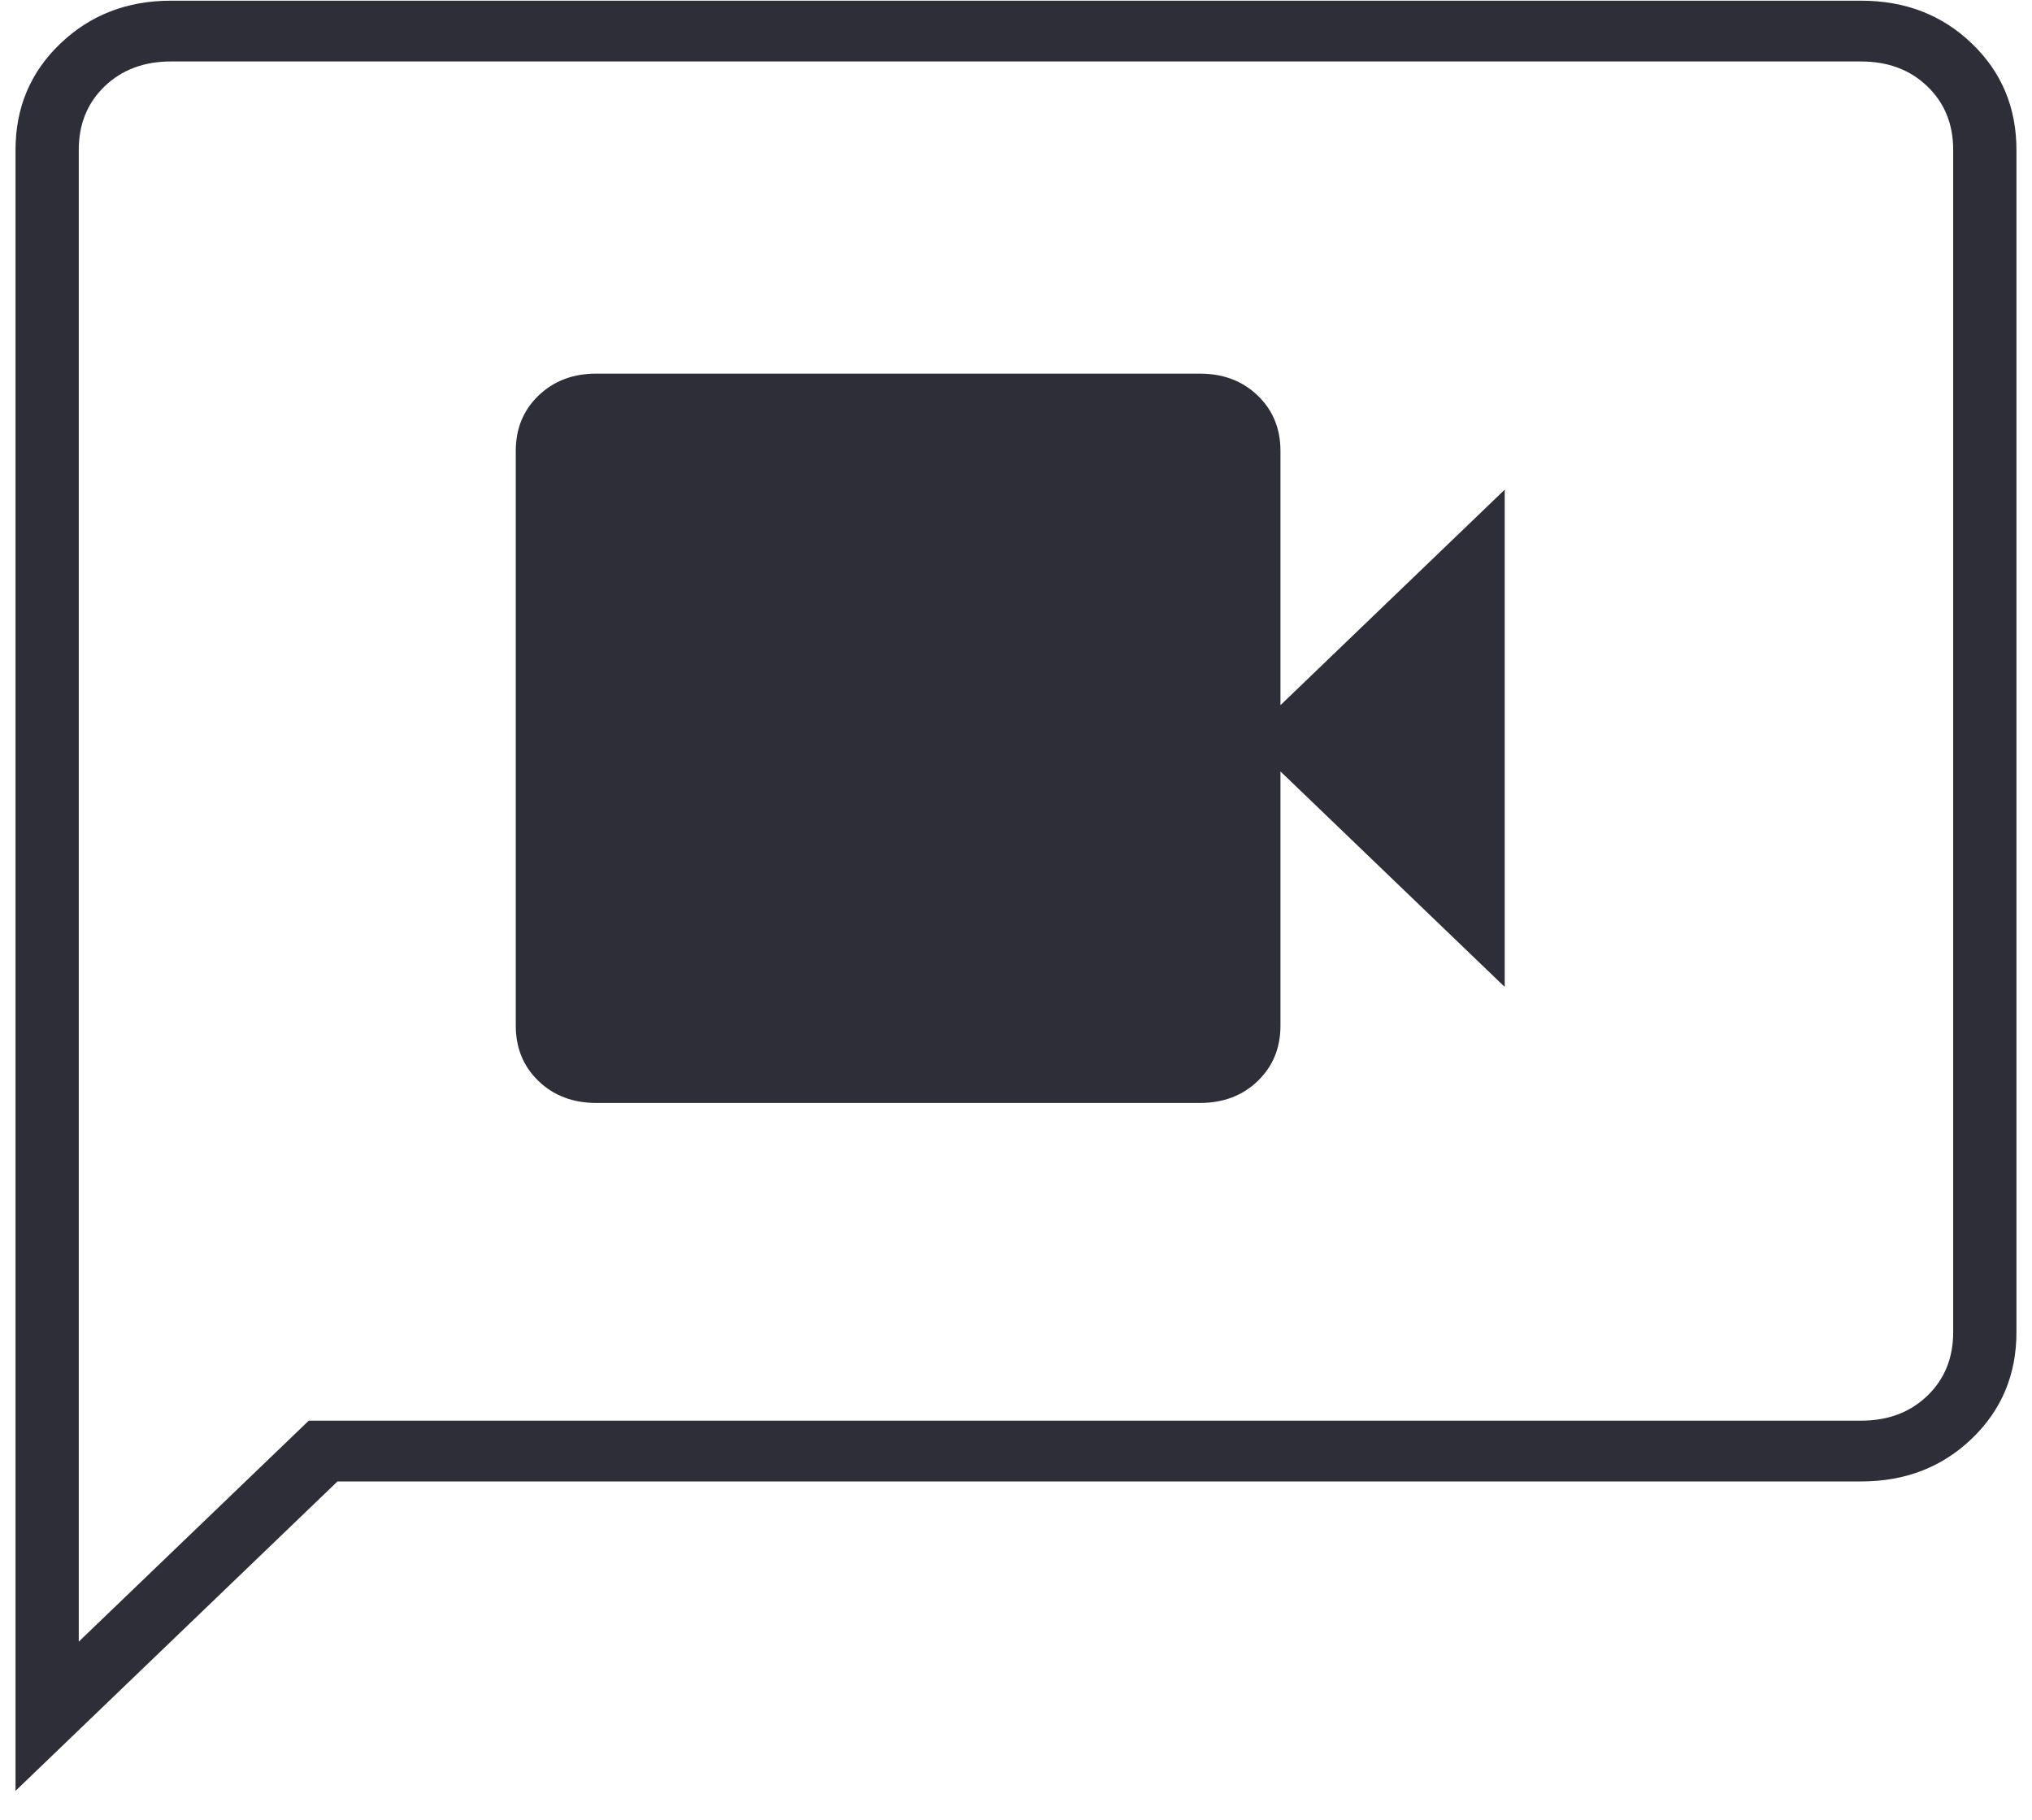 <svg width="67" height="60" viewBox="0 0 67 60" fill="none" xmlns="http://www.w3.org/2000/svg">
<path d="M19.66 36.364H39.566C40.334 36.364 40.968 36.124 41.469 35.642C41.97 35.161 42.22 34.552 42.22 33.814V25.434L49.614 32.539V16.144L42.22 23.249V14.869C42.22 14.131 41.97 13.522 41.469 13.041C40.968 12.559 40.334 12.319 39.566 12.319H19.66C18.892 12.319 18.258 12.559 17.757 13.041C17.256 13.522 17.006 14.131 17.006 14.869V33.814C17.006 34.552 17.256 35.161 17.757 35.642C18.258 36.124 18.892 36.364 19.66 36.364ZM0.512 59.044V4.941C0.512 3.545 1.005 2.376 1.992 1.435C2.978 0.493 4.191 0.023 5.63 0.023H61.368C62.821 0.023 64.038 0.493 65.017 1.435C65.997 2.376 66.487 3.545 66.487 4.941V43.924C66.487 45.321 65.997 46.49 65.017 47.431C64.038 48.372 62.821 48.843 61.368 48.843H11.128L0.512 59.044ZM2.597 54.125L10.181 46.839H61.368C62.253 46.839 62.979 46.566 63.548 46.019C64.117 45.472 64.401 44.774 64.401 43.924V4.941C64.401 4.091 64.117 3.393 63.548 2.846C62.979 2.3 62.253 2.027 61.368 2.027H5.63C4.746 2.027 4.019 2.3 3.45 2.846C2.882 3.393 2.597 4.091 2.597 4.941V54.125ZM2.597 4.941V2.027V54.125V4.941Z" fill="#2E2E38"/>
</svg>
